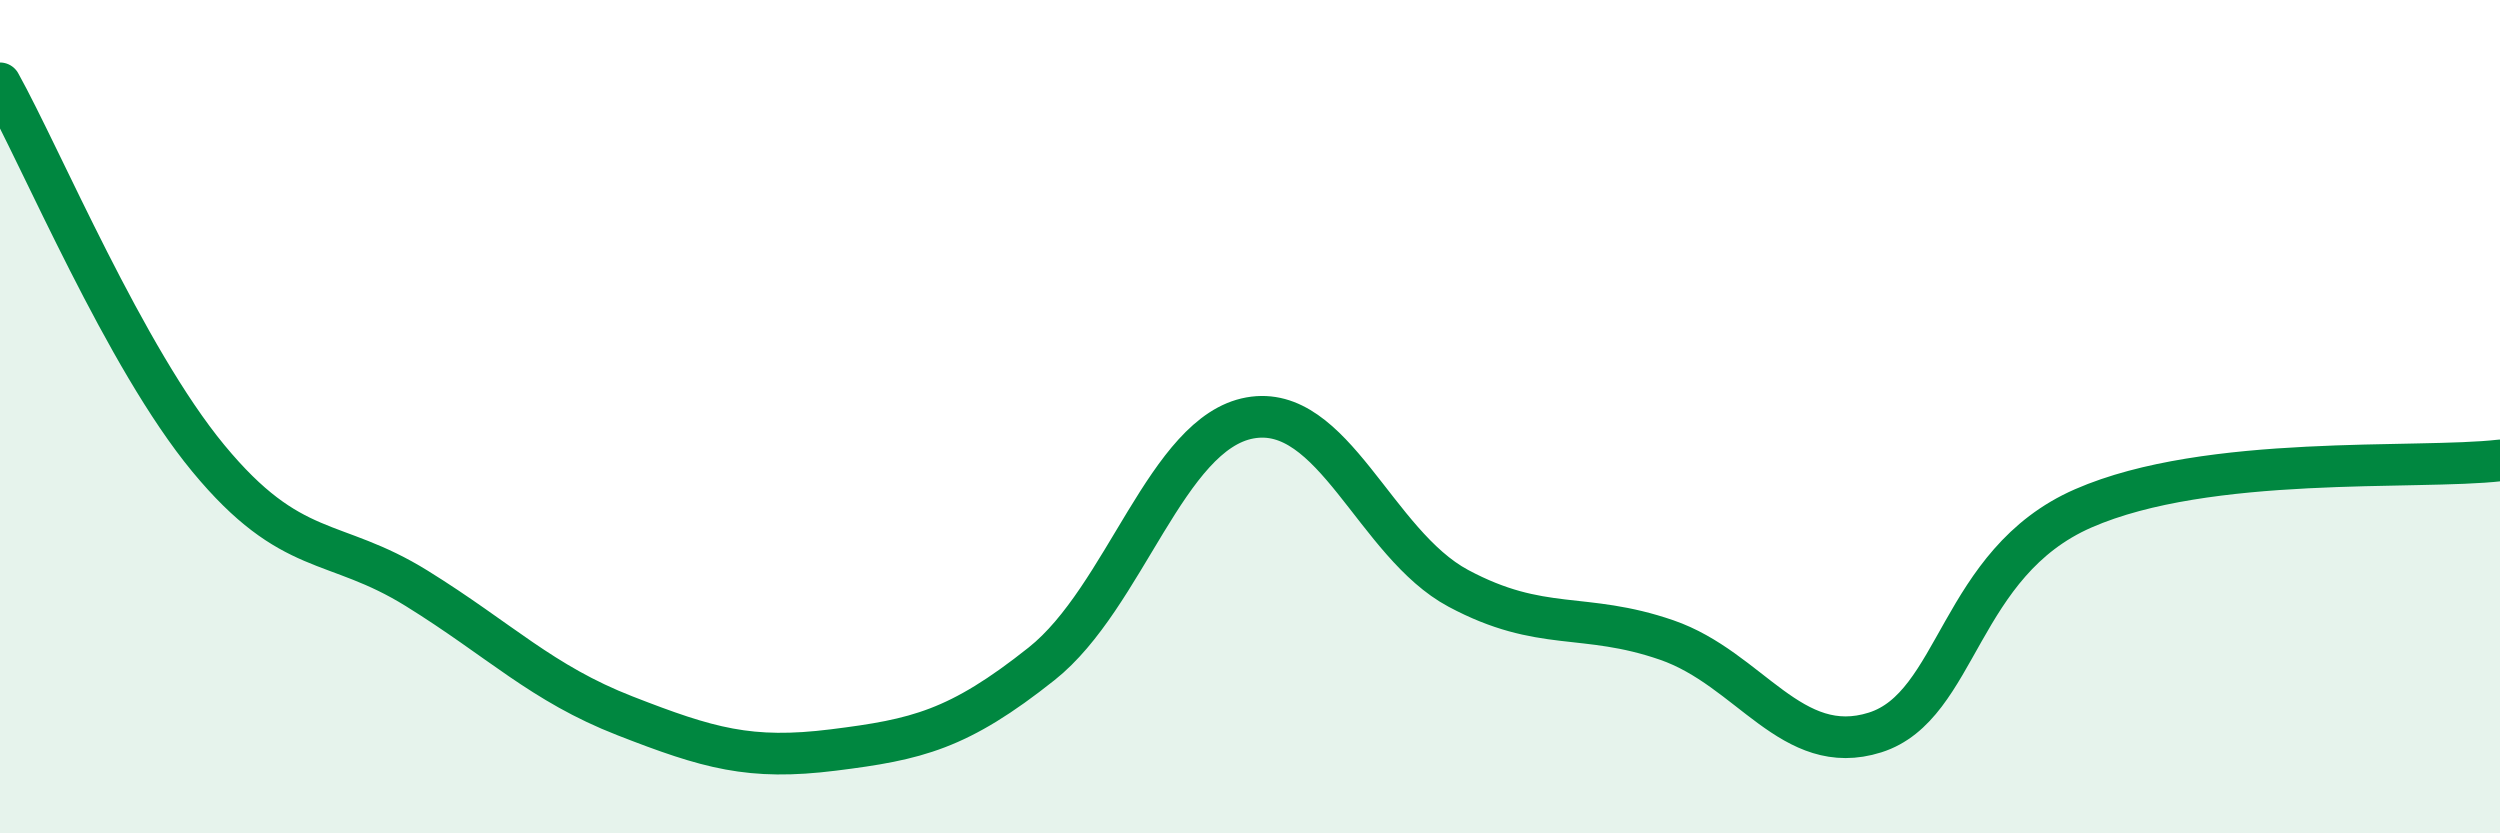 
    <svg width="60" height="20" viewBox="0 0 60 20" xmlns="http://www.w3.org/2000/svg">
      <path
        d="M 0,2 C 1,3.8 3,8.58 5,11 C 7,13.42 8,12.88 10,14.12 C 12,15.36 13,16.4 15,17.18 C 17,17.96 18,18.25 20,18 C 22,17.75 23,17.52 25,15.93 C 27,14.34 28,10.39 30,10.03 C 32,9.67 33,13.05 35,14.12 C 37,15.19 38,14.67 40,15.36 C 42,16.05 43,18.21 45,17.58 C 47,16.95 47,13.51 50,12.2 C 53,10.89 58,11.28 60,11.05L60 20L0 20Z"
        fill="#008740"
        opacity="0.1"
        stroke-linecap="round"
        stroke-linejoin="round"
      />
      <path
        d="M 0,2 C 1,3.8 3,8.58 5,11 C 7,13.42 8,12.88 10,14.12 C 12,15.36 13,16.4 15,17.18 C 17,17.96 18,18.25 20,18 C 22,17.75 23,17.52 25,15.93 C 27,14.34 28,10.39 30,10.03 C 32,9.67 33,13.05 35,14.12 C 37,15.19 38,14.67 40,15.36 C 42,16.05 43,18.21 45,17.58 C 47,16.95 47,13.51 50,12.2 C 53,10.89 58,11.28 60,11.05"
        stroke="#008740"
        stroke-width="1"
        fill="none"
        stroke-linecap="round"
        stroke-linejoin="round"
      />
    </svg>
  